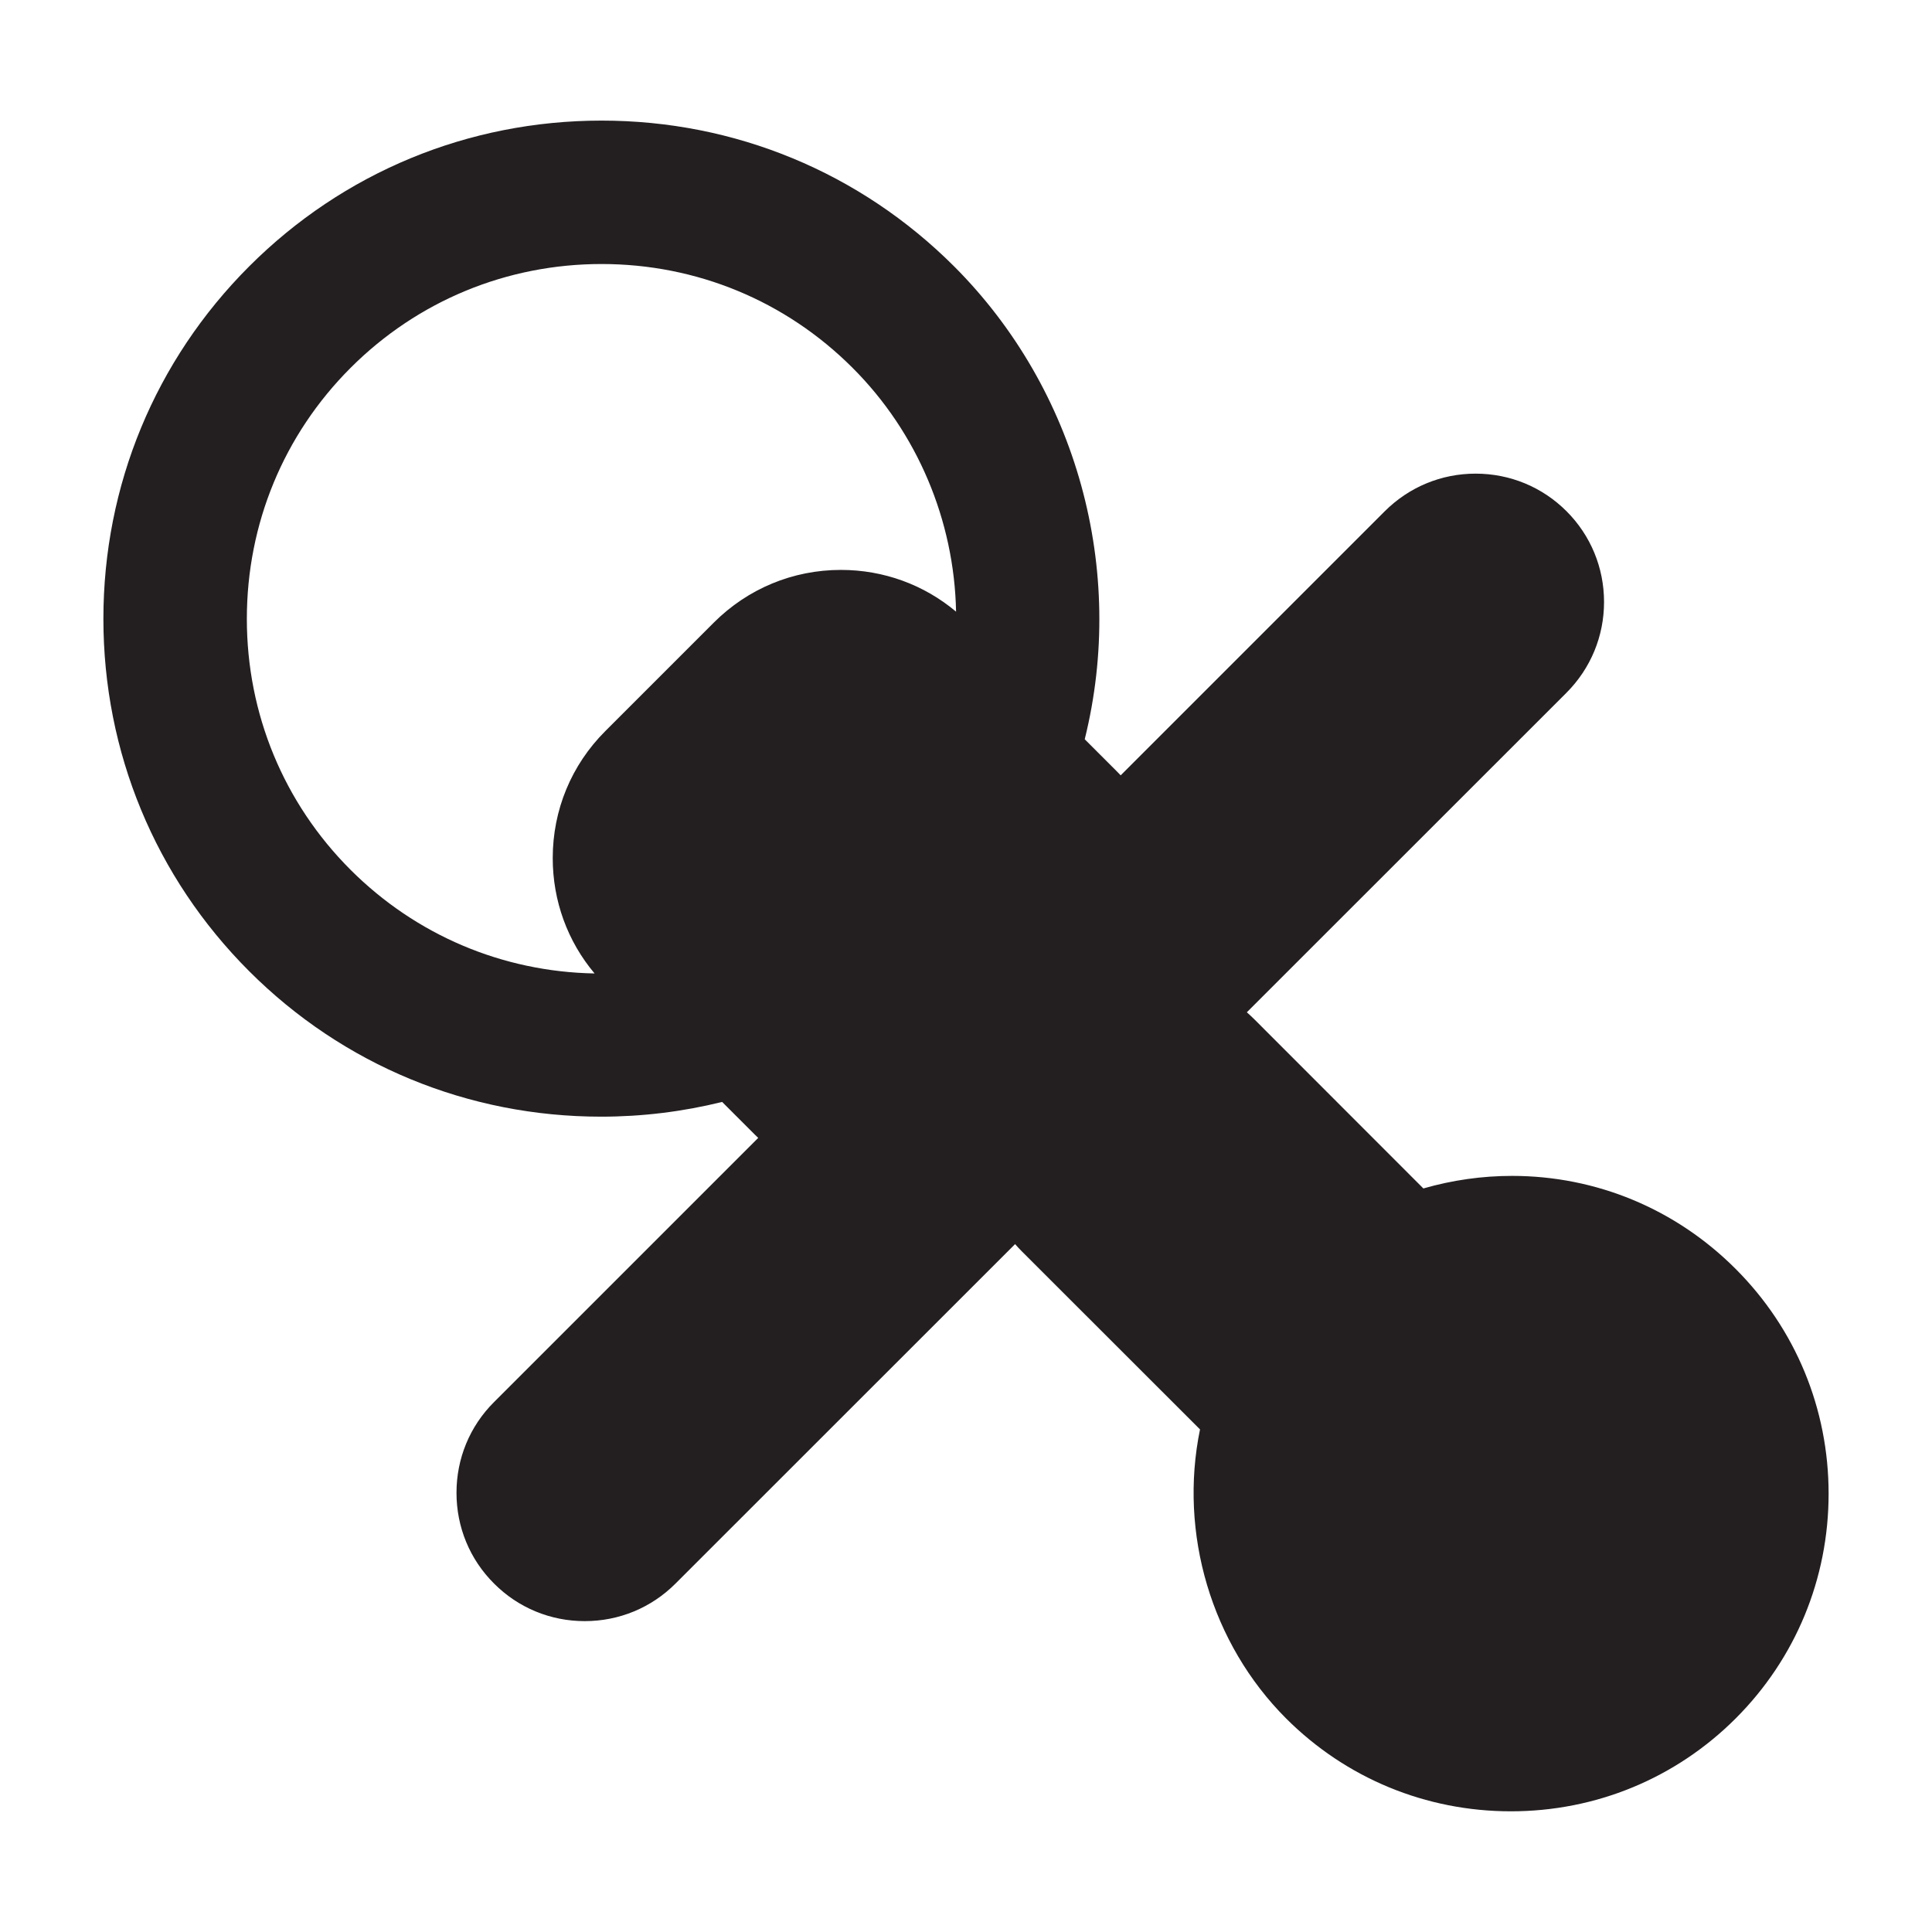 <?xml version="1.0" encoding="utf-8"?>
<!-- Generator: Adobe Illustrator 15.0.0, SVG Export Plug-In . SVG Version: 6.00 Build 0)  -->
<!DOCTYPE svg PUBLIC "-//W3C//DTD SVG 1.1//EN" "http://www.w3.org/Graphics/SVG/1.1/DTD/svg11.dtd">
<svg version="1.1" id="Layer_1" xmlns="http://www.w3.org/2000/svg" xmlns:xlink="http://www.w3.org/1999/xlink" x="0px" y="0px"
	 width="64px" height="64px" viewBox="0 0 64 64" enable-background="new 0 0 64 64" xml:space="preserve">
<g>
	<path fill="#231F20" d="M57.496,42.035c-1.987-1.99-4.621-3.082-7.407-3.082c-0.99,0-1.977,0.139-2.938,0.416l-5.607-5.611
		c-0.079-0.076-0.158-0.152-0.241-0.225l10.589-10.585c0.802-0.806,1.244-1.872,1.244-3.007c0-1.135-0.442-2.205-1.244-3.007
		c-0.803-0.802-1.872-1.244-3.011-1.244c-1.135,0-2.201,0.442-3.007,1.244l-8.75,8.75c-0.036-0.036-0.072-0.076-0.108-0.112
		l-1.083-1.083c1.39-5.607-0.258-11.595-4.327-15.665c-3.116-3.113-7.261-4.829-11.678-4.829c-4.416,0-8.562,1.716-11.674,4.829
		c-3.112,3.112-4.829,7.258-4.829,11.674c0,4.413,1.716,8.562,4.829,11.674c3.109,3.109,7.251,4.819,11.661,4.819
		c1.354,0,2.7-0.165,4.007-0.488l1.079,1.079c0.04,0.04,0.076,0.076,0.116,0.112l-8.75,8.75c-0.806,0.802-1.245,1.871-1.245,3.007
		s0.439,2.205,1.245,3.007c0.799,0.802,1.868,1.244,3.003,1.244c1.139,0,2.205-0.442,3.007-1.244l11.249-11.245
		c0.072,0.082,0.145,0.161,0.221,0.237l5.905,5.901c-0.707,3.443,0.376,7.097,2.852,9.575c1.986,1.984,4.631,3.076,7.446,3.076
		s5.459-1.092,7.446-3.076c1.986-1.986,3.079-4.631,3.079-7.446S59.482,44.022,57.496,42.035z M11.614,12.185
		c2.218-2.218,5.172-3.439,8.314-3.439c3.146,0,6.097,1.221,8.314,3.439c2.142,2.139,3.37,5.05,3.429,8.077
		c-1.066-0.895-2.403-1.383-3.815-1.383c-1.591,0-3.083,0.621-4.208,1.743l-3.598,3.598c-1.123,1.122-1.74,2.614-1.74,4.205
		c0,1.416,0.489,2.756,1.386,3.822c-3.056-0.056-5.918-1.271-8.083-3.433c-2.218-2.218-3.436-5.172-3.436-8.314
		C8.178,17.354,9.396,14.403,11.614,12.185z"/>
</g>
</svg>
